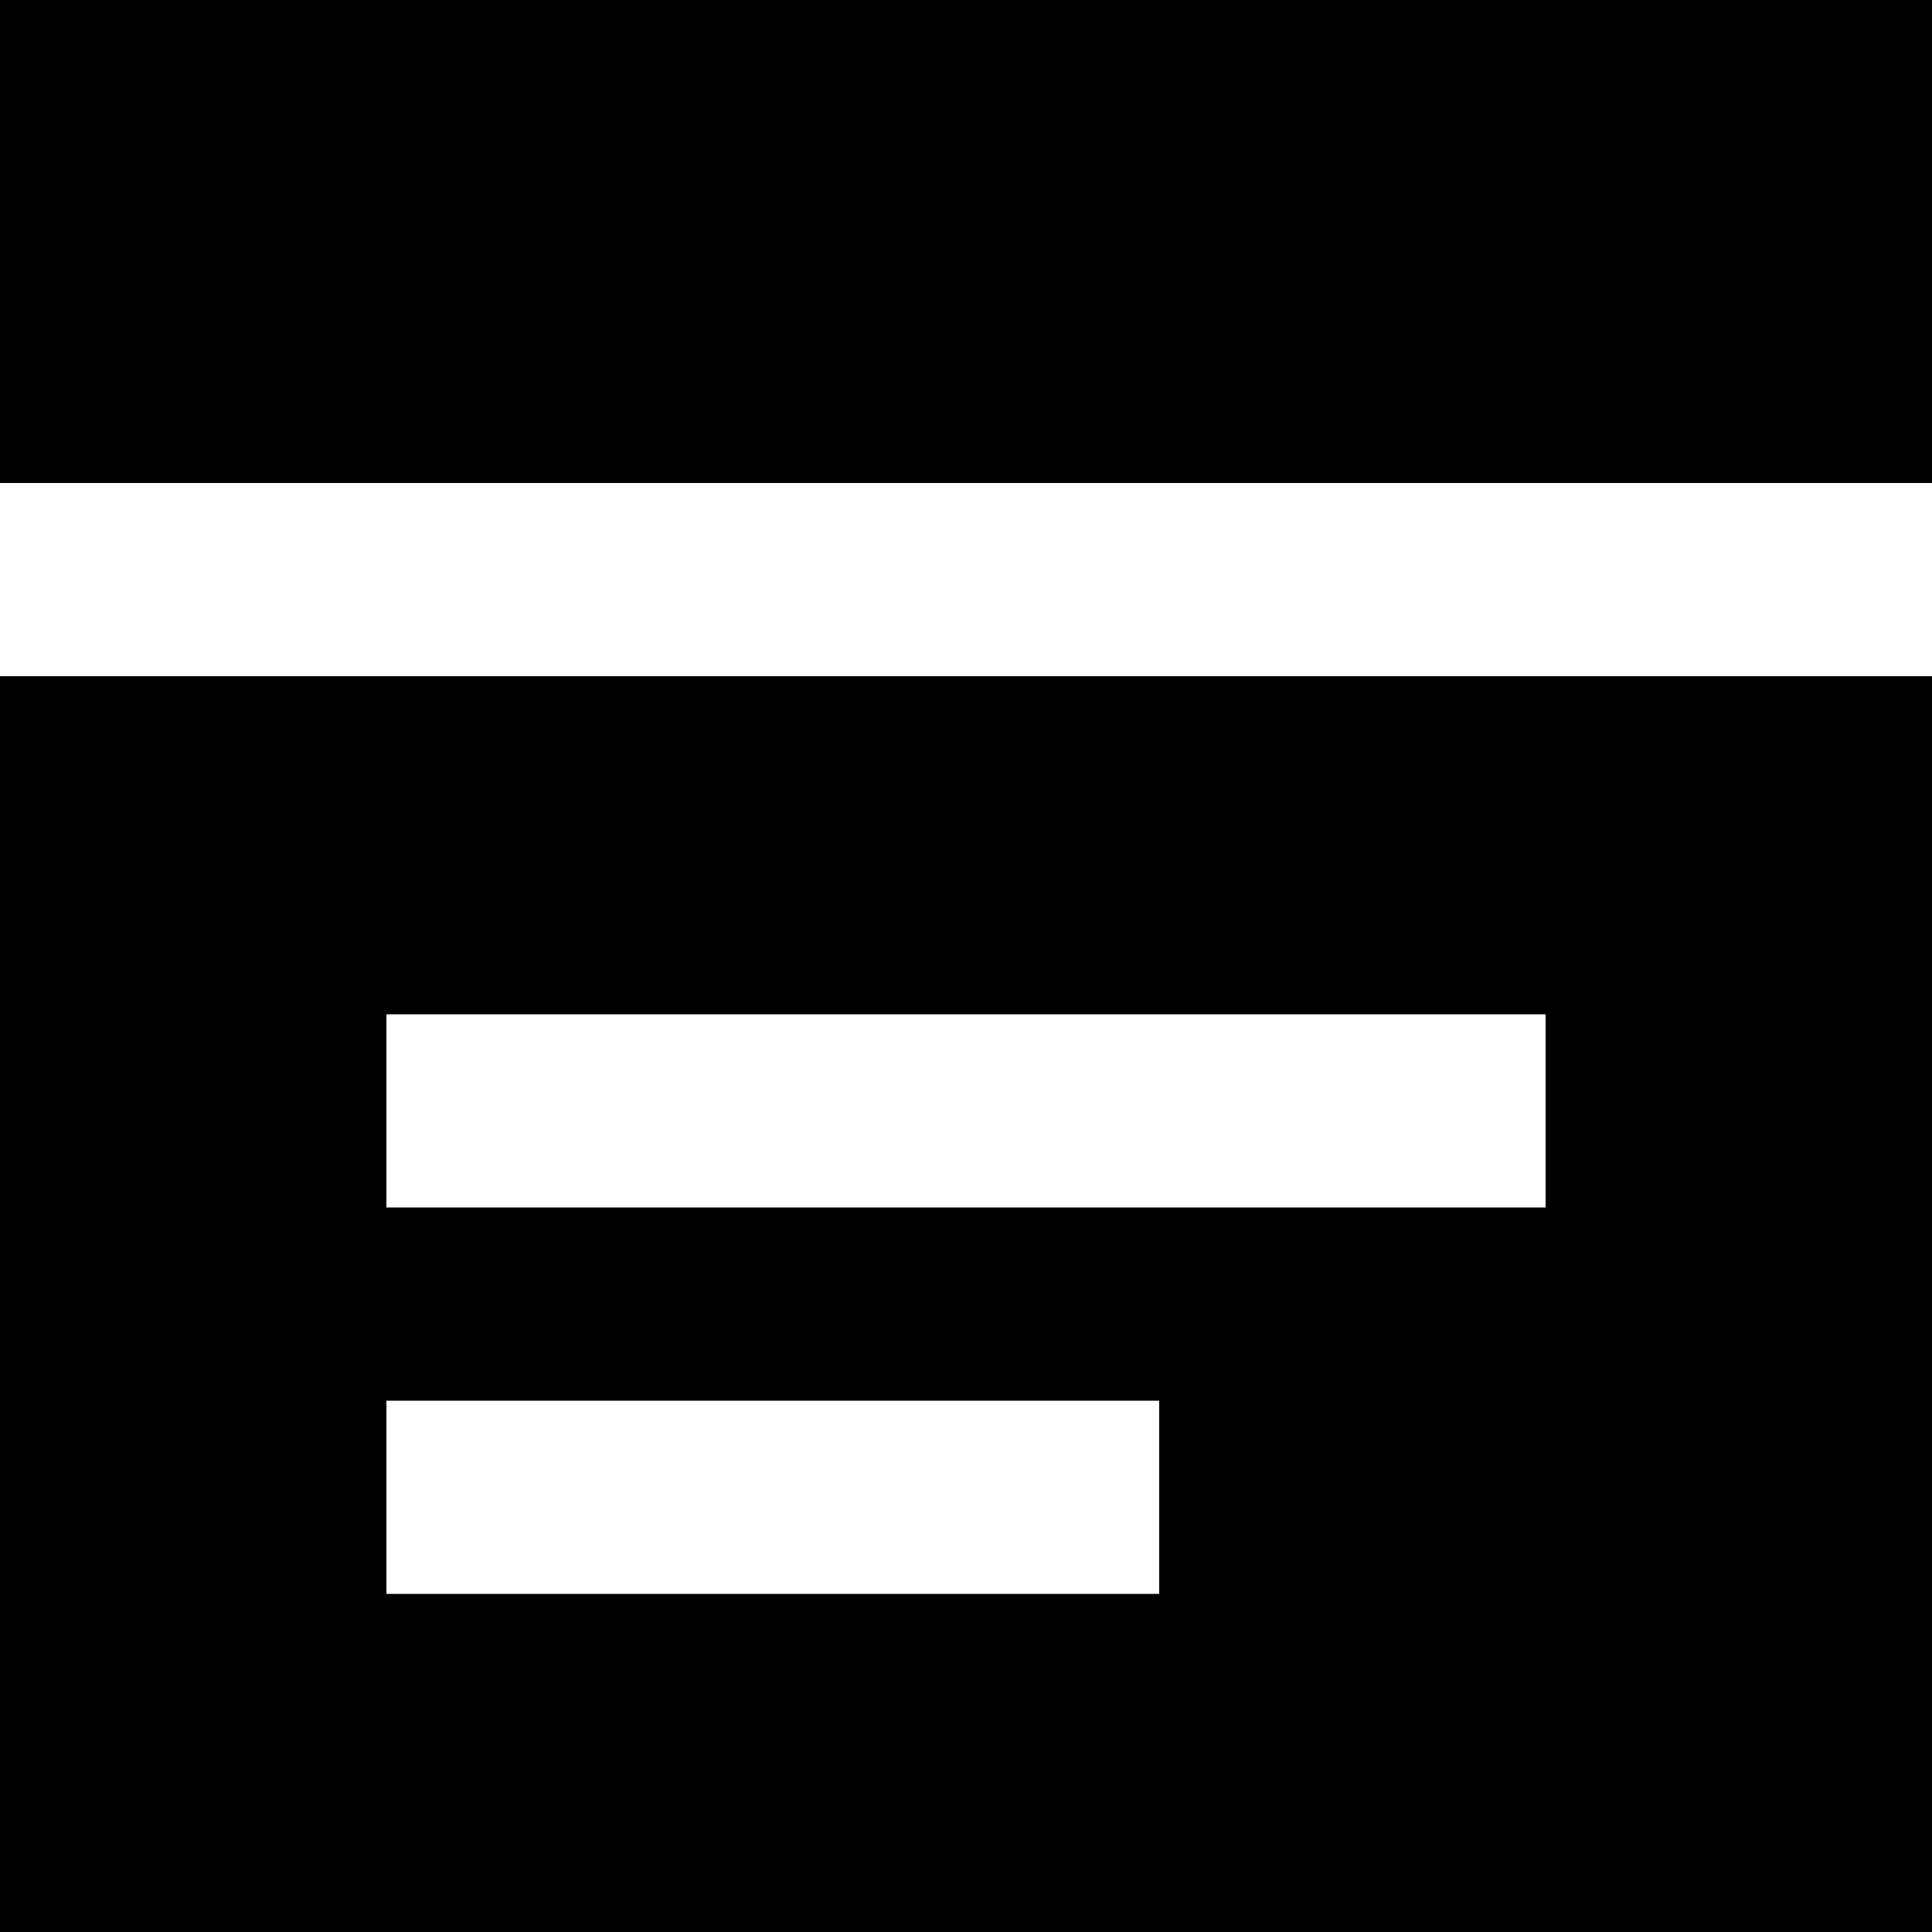<svg width="50" height="50" viewBox="0 0 50 50" fill="none" xmlns="http://www.w3.org/2000/svg">
<path d="M0 0H50V12.5H0V0ZM0 17.5H50V50H0V17.5ZM40 31.25V26.25H10V31.25H40ZM30 41.25V36.25H10V41.25H30Z" fill="black"/>
</svg>
